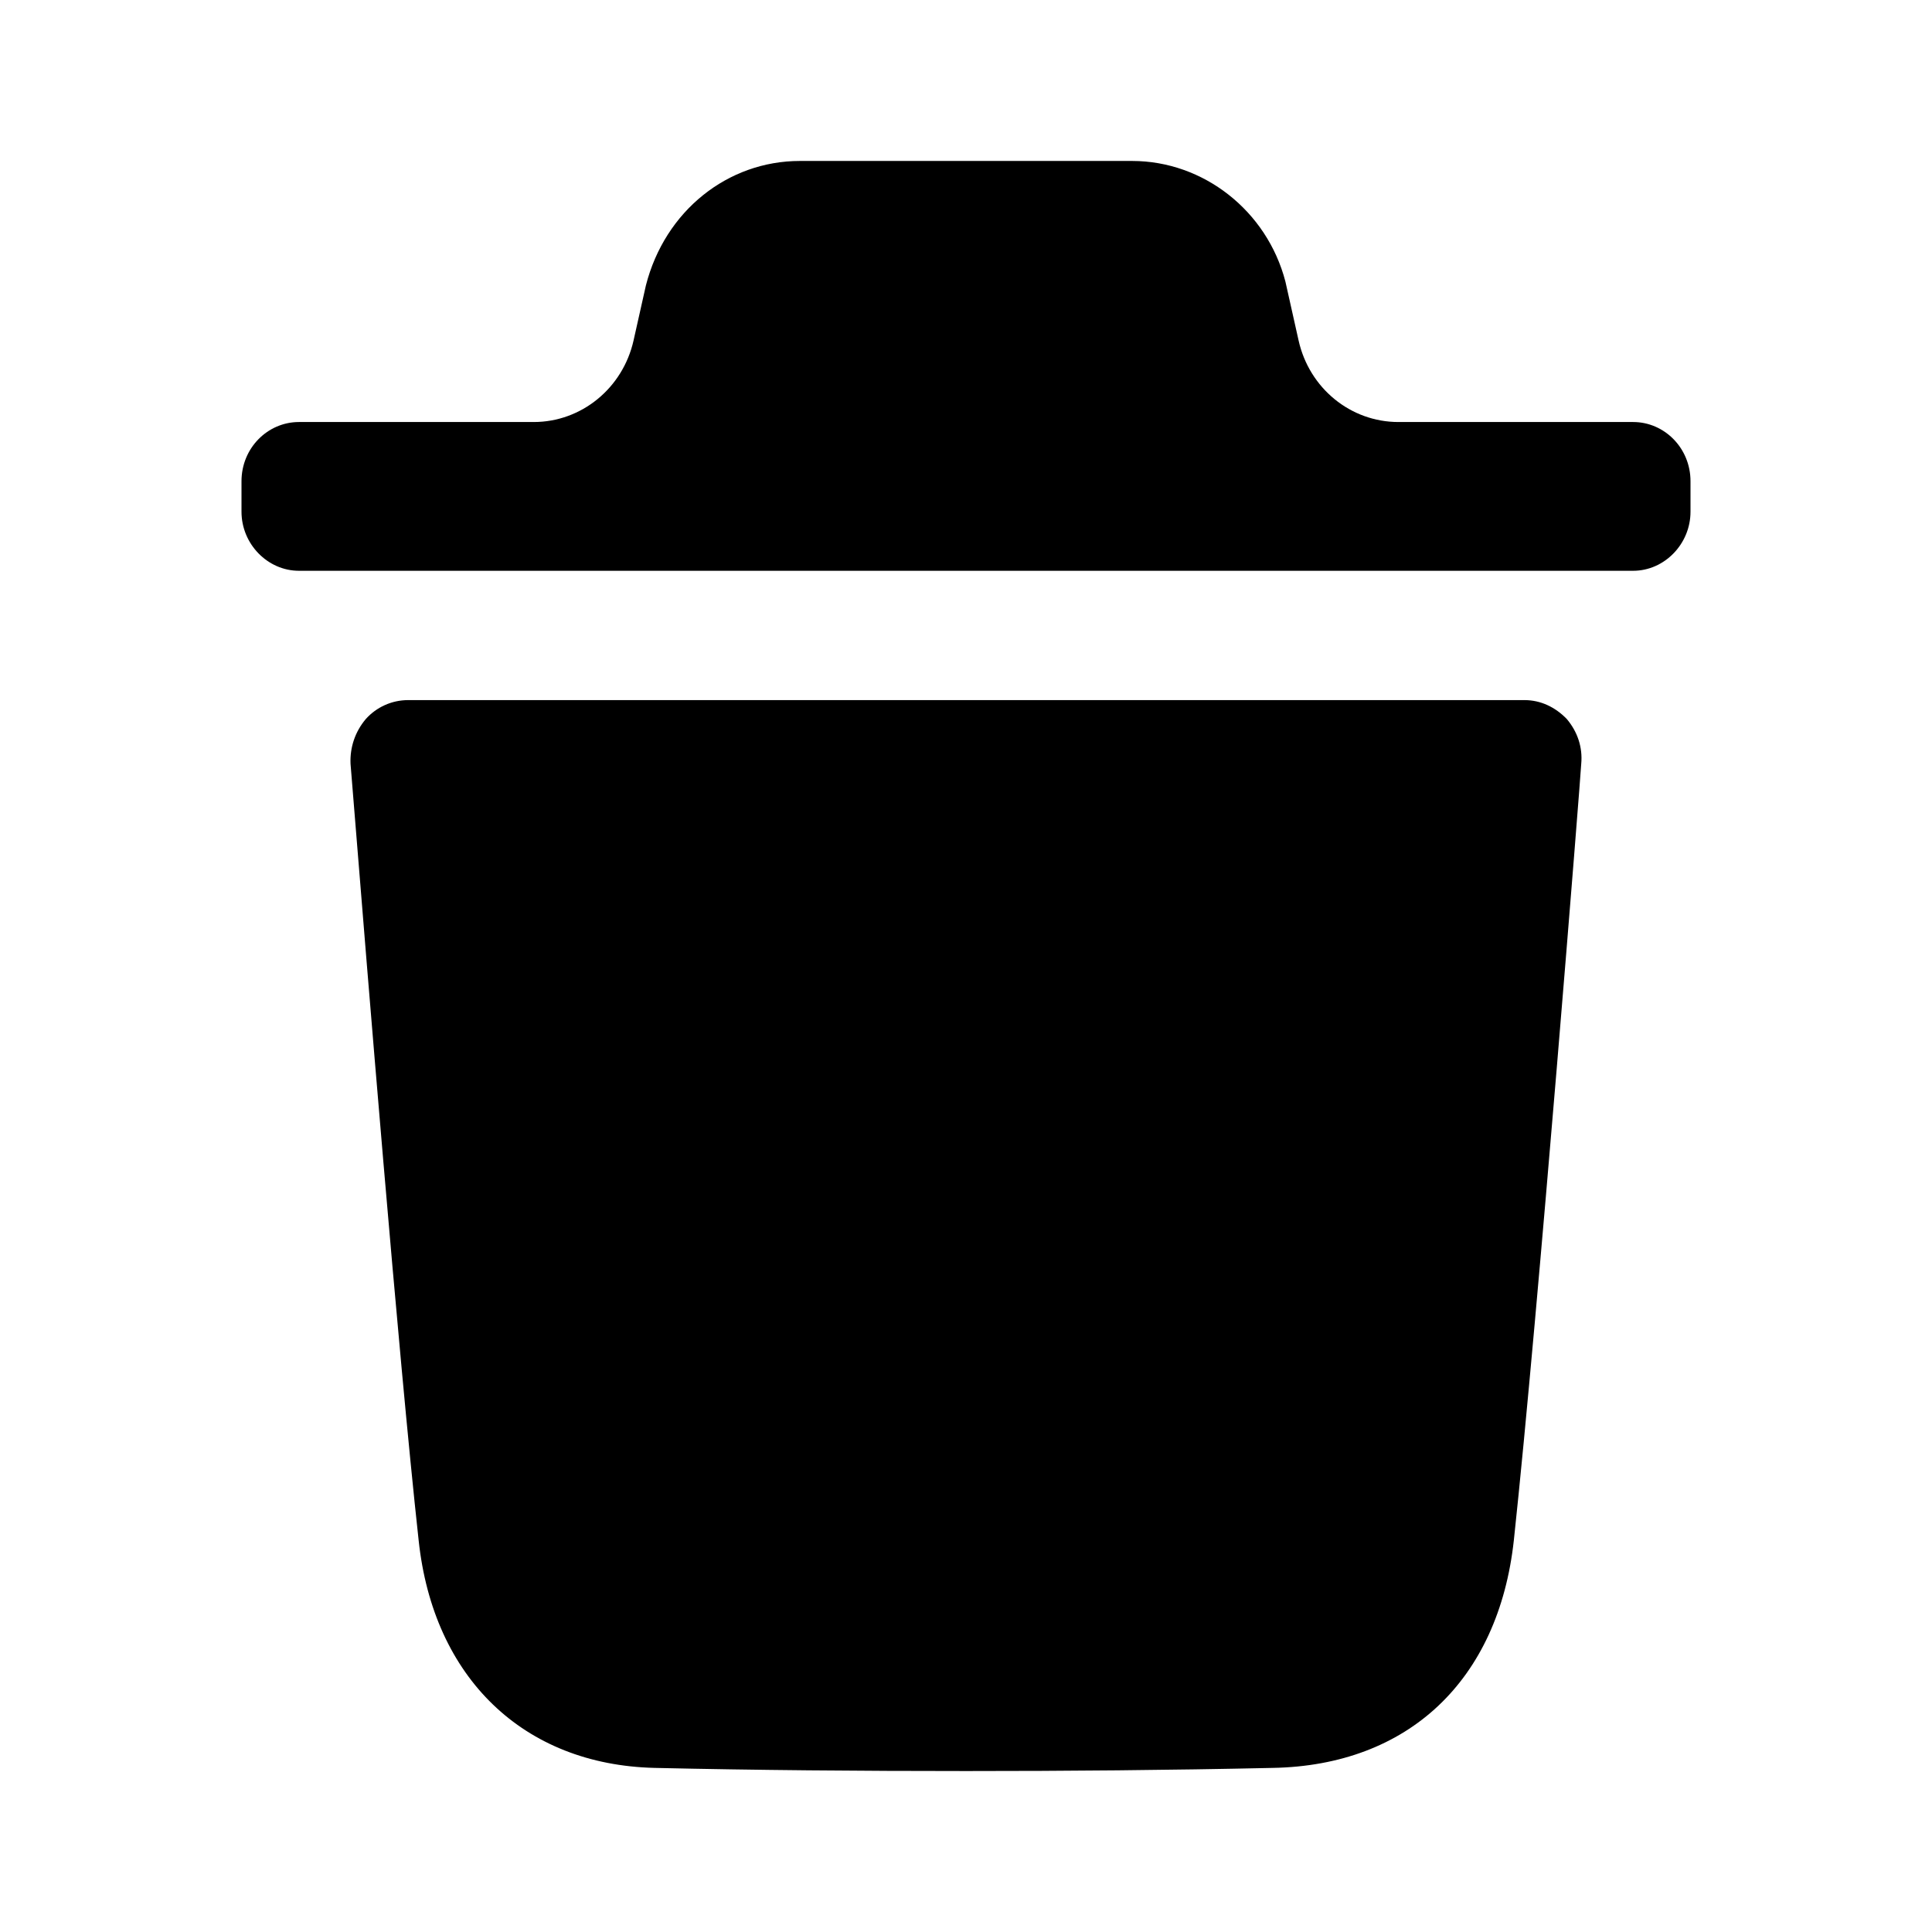<svg width="16" height="16" viewBox="0 0 16 16" fill="none" xmlns="http://www.w3.org/2000/svg">
<path fill-rule="evenodd" clip-rule="evenodd" d="M13.525 3.495C13.784 3.495 14 3.711 14 3.985V4.238C14 4.505 13.784 4.727 13.525 4.727H2.476C2.216 4.727 2 4.505 2 4.238V3.985C2 3.711 2.216 3.495 2.476 3.495H4.42C4.815 3.495 5.158 3.215 5.247 2.819L5.349 2.364C5.507 1.745 6.028 1.333 6.624 1.333H9.376C9.966 1.333 10.492 1.745 10.645 2.331L10.754 2.818C10.842 3.215 11.185 3.495 11.581 3.495H13.525ZM12.537 12.756C12.74 10.865 13.095 6.371 13.095 6.326C13.108 6.189 13.064 6.059 12.975 5.954C12.88 5.856 12.759 5.798 12.626 5.798H3.379C3.245 5.798 3.118 5.856 3.03 5.954C2.941 6.059 2.897 6.189 2.903 6.326C2.904 6.334 2.917 6.493 2.938 6.757C3.033 7.933 3.297 11.207 3.467 12.756C3.588 13.897 4.337 14.615 5.421 14.641C6.258 14.66 7.121 14.667 8.003 14.667C8.833 14.667 9.677 14.66 10.54 14.641C11.662 14.621 12.41 13.917 12.537 12.756Z" fill="black"/>
</svg>
